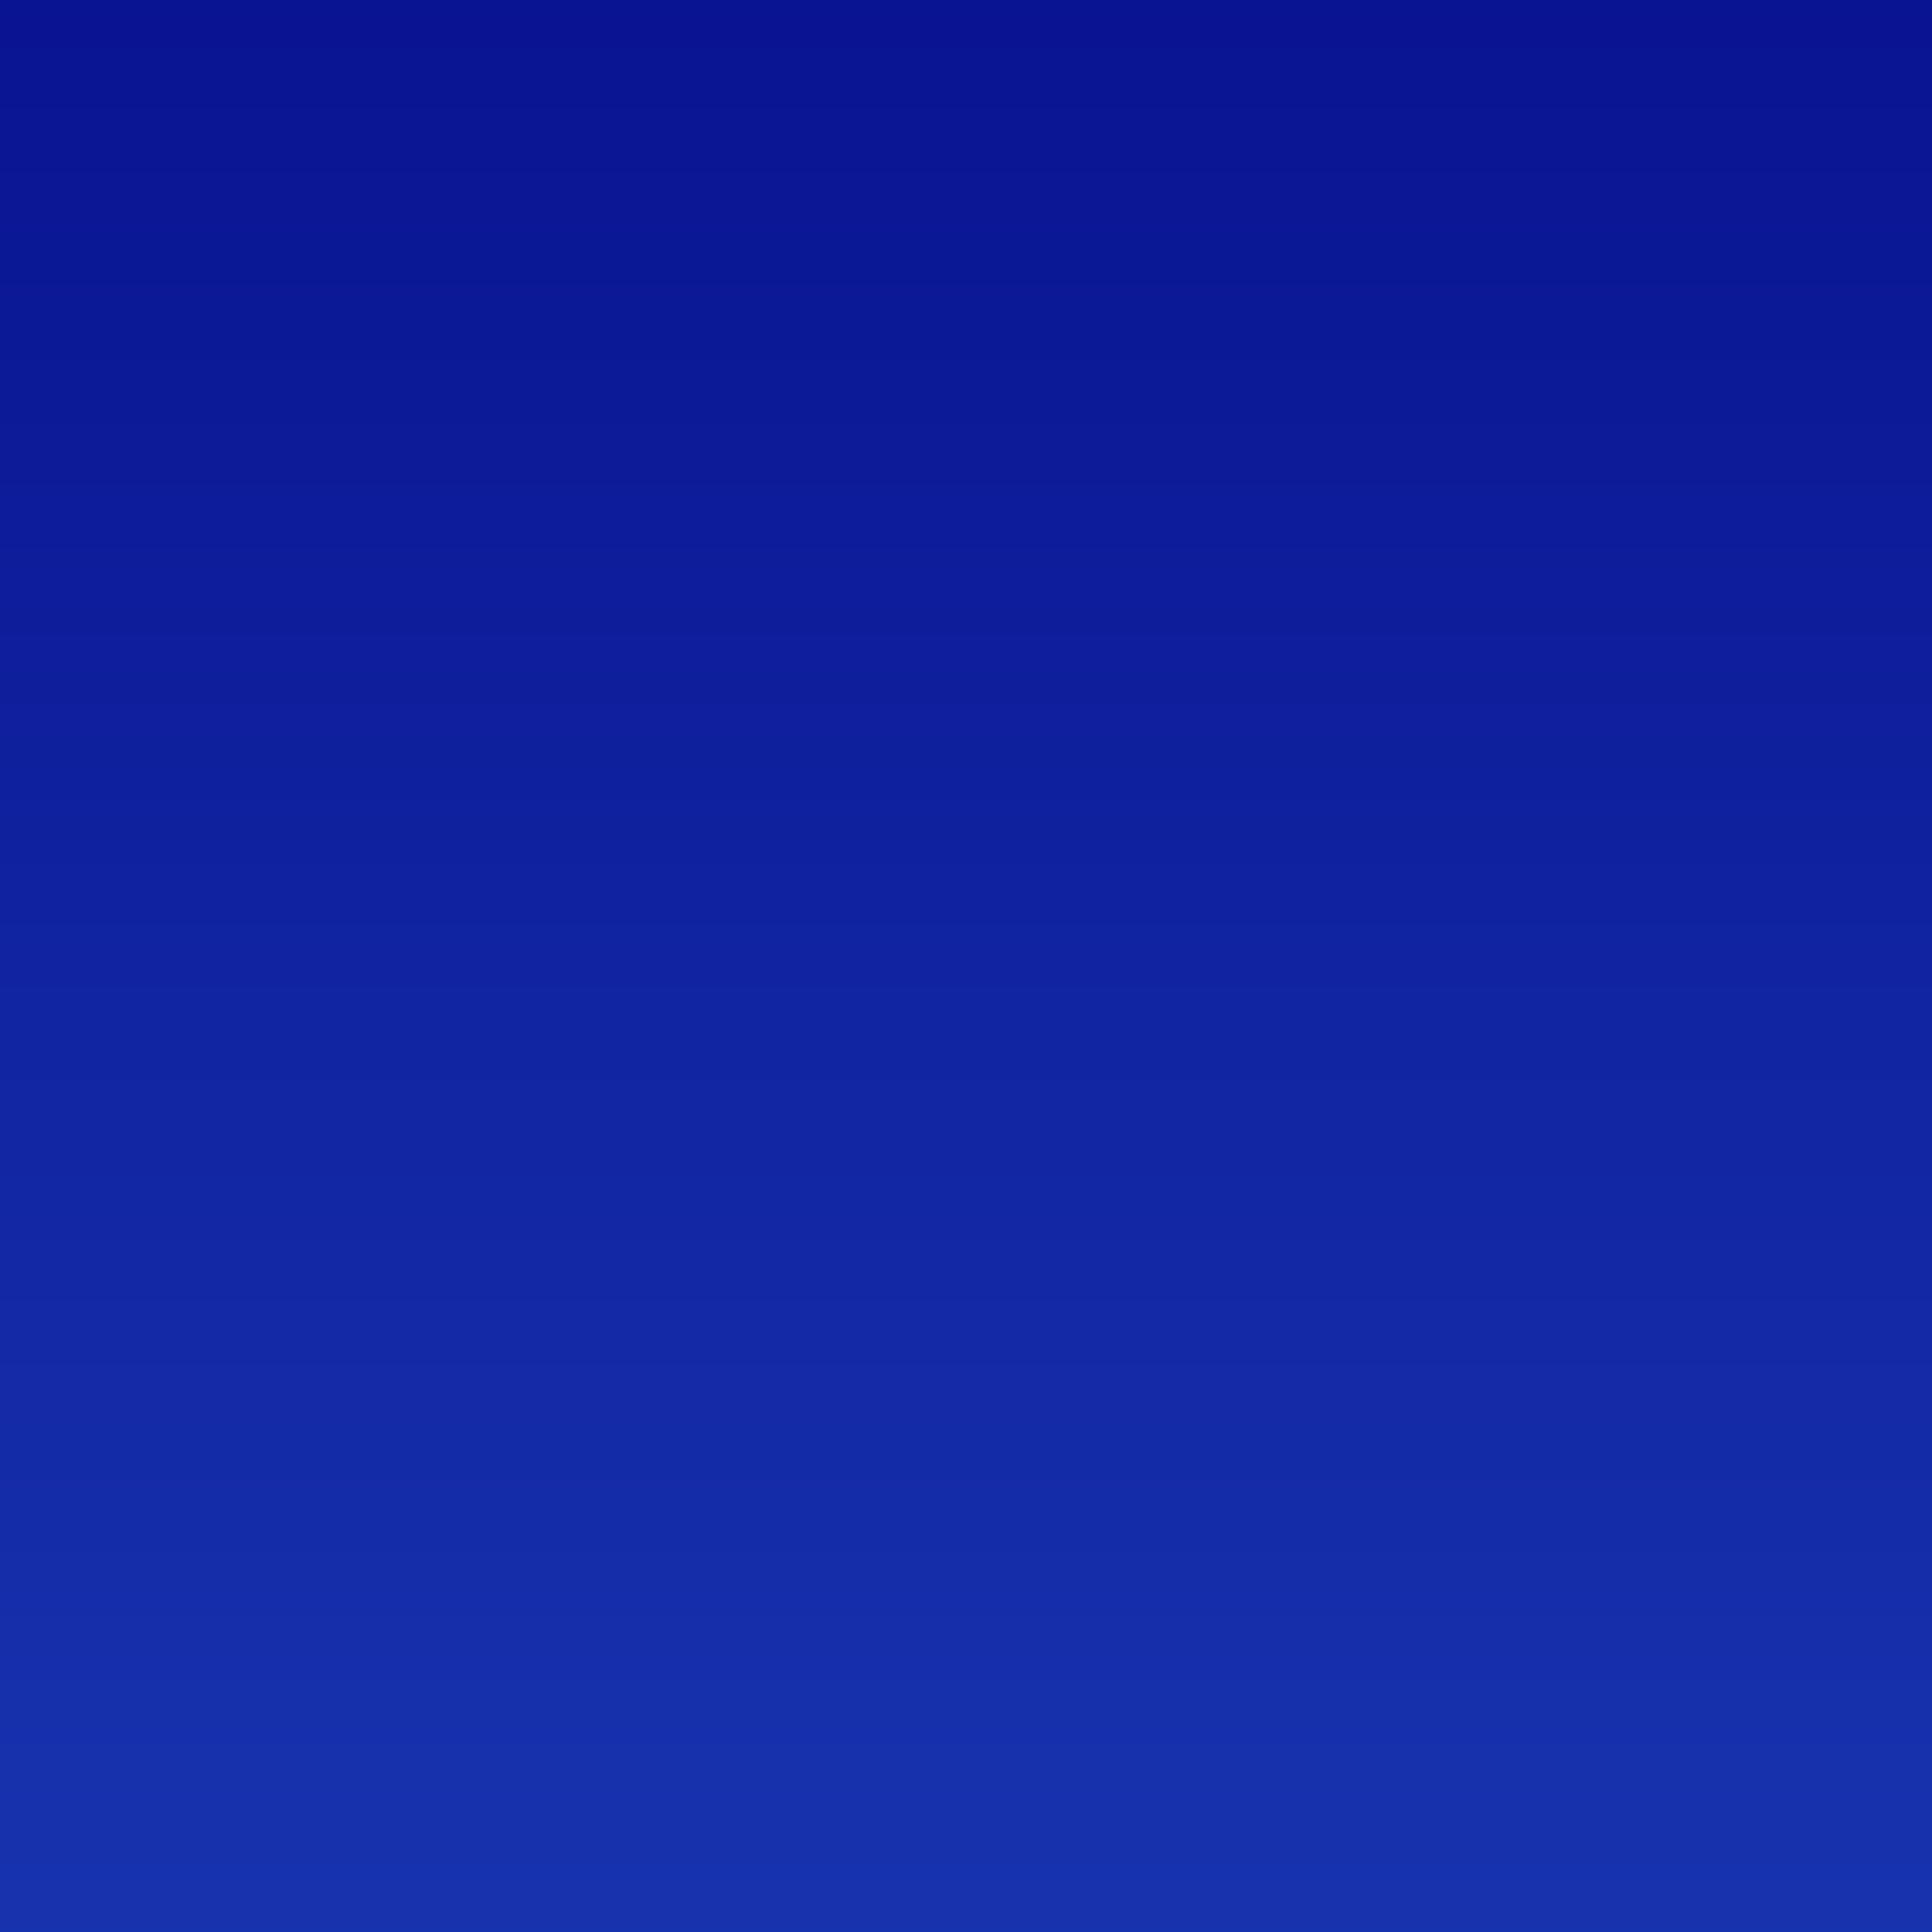 <?xml version="1.0"?><svg width="42" height="42" xmlns="http://www.w3.org/2000/svg">
 <title>BlueBoxDegress</title>
 <defs>
  <linearGradient id="svg_1">
   <stop offset="0.336" stop-color="#000080"/>
   <stop offset="0.984" stop-opacity="0.996" stop-color="#3e83f9"/>
  </linearGradient>
 </defs>
 <g>
  <title>Layer 1</title>
  <g fill="#000080" transform="rotate(-90, 2.987, 21.018) matrix(9.524, 0, 0, 9.524, -219, -358)" id="g3">
   <path fill="url(#svg_1)" id="path5" d="m44.31,53.158c0,4.218 -3.419,7.637 -7.637,7.637l-26.727,0c-4.217,0 -7.636,-3.419 -7.636,-7.637l0,-26.727c0,-4.218 3.419,-7.636 7.636,-7.636l26.727,0c4.218,0 7.637,3.418 7.637,7.636l0,26.727z"/>
   <path fill="url(#svg_1)" id="path7" d="m44.31,53.158c0,4.218 -3.419,7.637 -7.637,7.637l-26.727,0c-4.217,0 -7.636,-3.419 -7.636,-7.637l0,-26.727c0,-4.218 3.419,-7.636 7.636,-7.636l26.727,0c4.218,0 7.637,3.418 7.637,7.636l0,26.727z"/>
   <path fill="url(#svg_1)" id="path14" d="m43.515,52.652c0,4.057 -3.291,7.347 -7.348,7.347l-25.714,0c-4.057,0 -7.347,-3.29 -7.347,-7.347l0,-25.714c0,-4.058 3.29,-7.348 7.347,-7.348l25.715,0c4.057,0 7.348,3.29 7.348,7.348l0,25.714l-0.001,0z"/>
   <path fill="url(#svg_1)" id="path21" d="m44.31,32.438l0,-6.007c0,-4.218 -3.419,-7.636 -7.637,-7.636l-26.727,0c-4.217,0 -7.636,3.418 -7.636,7.636l0,5.957c10.423,5.752 25.102,9.243 42,0.05z"/>
  </g>
  <circle transform="rotate(90, 1.5, 17.949)" id="svg_5" r="150.66" cy="17.95" cx="1.5" stroke-width="2" stroke="#000000" fill="url(#svg_1)"/>
 </g>
</svg>